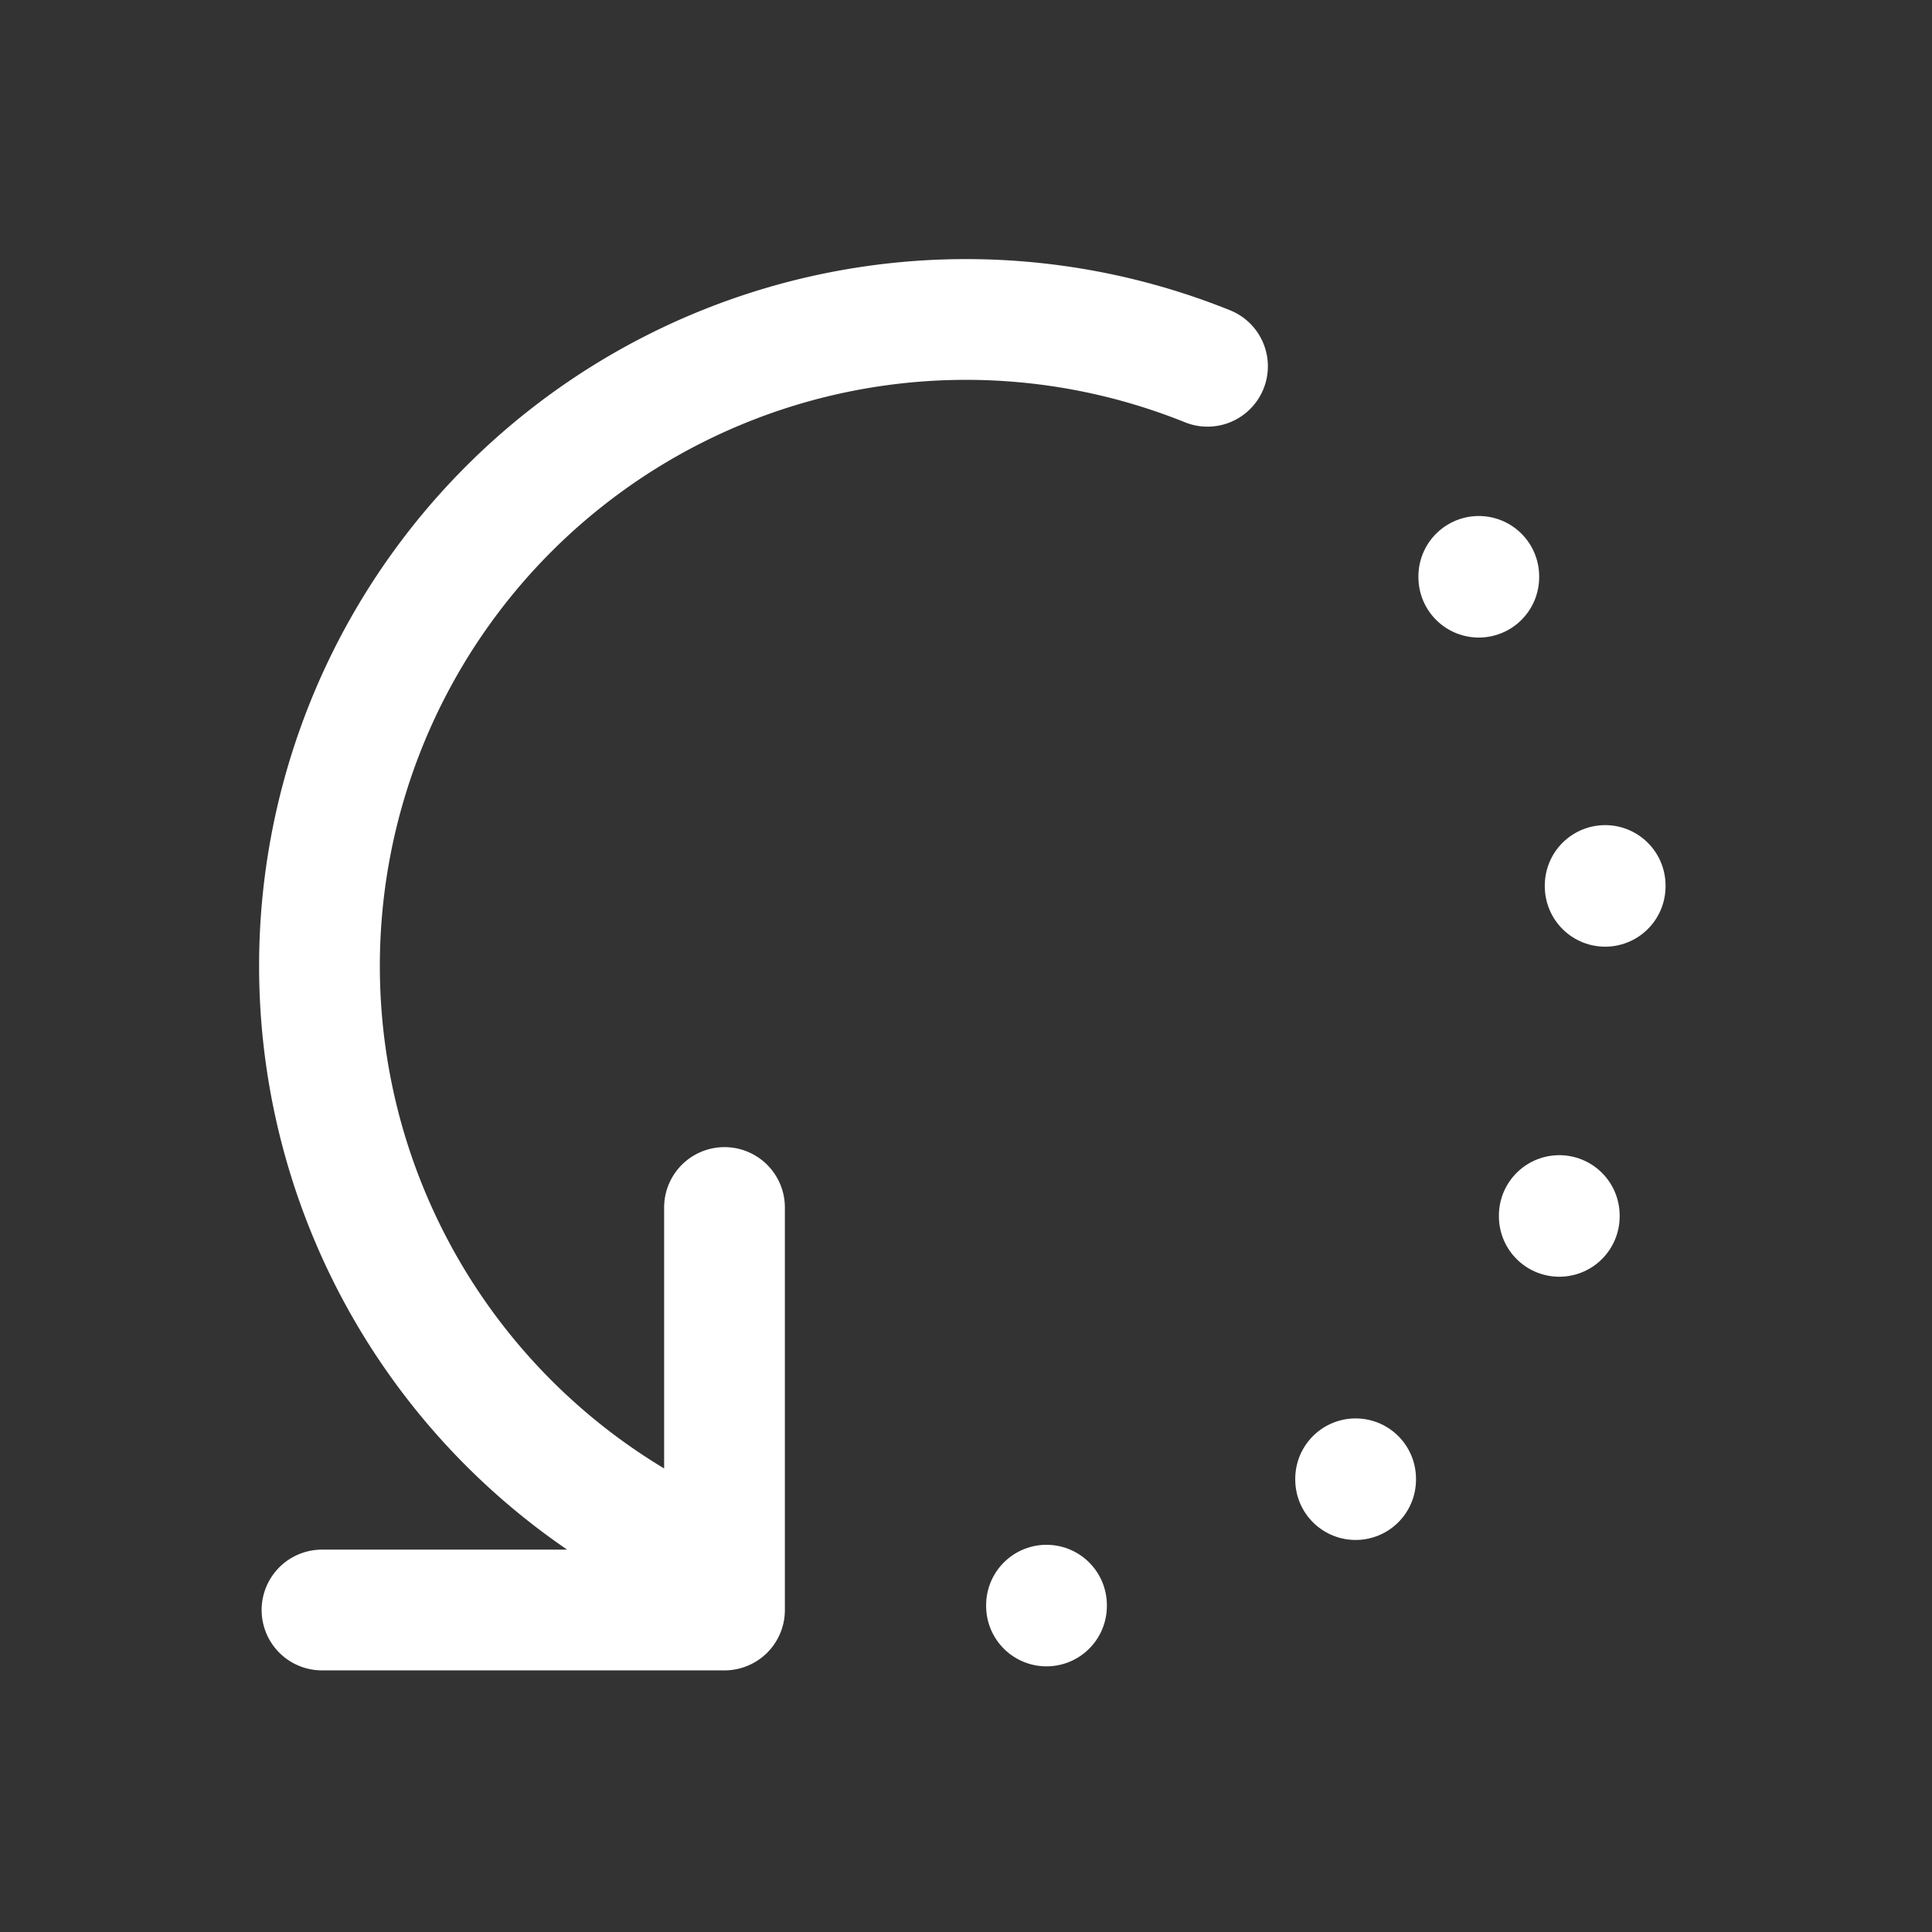 <svg xmlns="http://www.w3.org/2000/svg" class="icon icon-tabler icon-tabler-rotate-2" width="28" height="28" viewBox="0 0 24 24" stroke-width="1.5" stroke="#ffffff" fill="none" stroke-linecap="round" stroke-linejoin="round">
  <rect x="0" y="0" width="24" height="24" fill="#333333" stroke="none"/>
  <path stroke="none" d="M0 0h24v24H0z" fill="none"></path>
  <path d="M15 4.55a8 8 0 0 0 -6 14.9m0 -4.45v5h-5"></path>
  <line x1="18.37" y1="7.16" x2="18.37" y2="7.17"></line>
  <line x1="13" y1="19.94" x2="13" y2="19.95"></line>
  <line x1="16.84" y1="18.37" x2="16.84" y2="18.38"></line>
  <line x1="19.37" y1="15.1" x2="19.37" y2="15.11"></line>
  <line x1="19.94" y1="11" x2="19.94" y2="11.01"></line>
</svg>